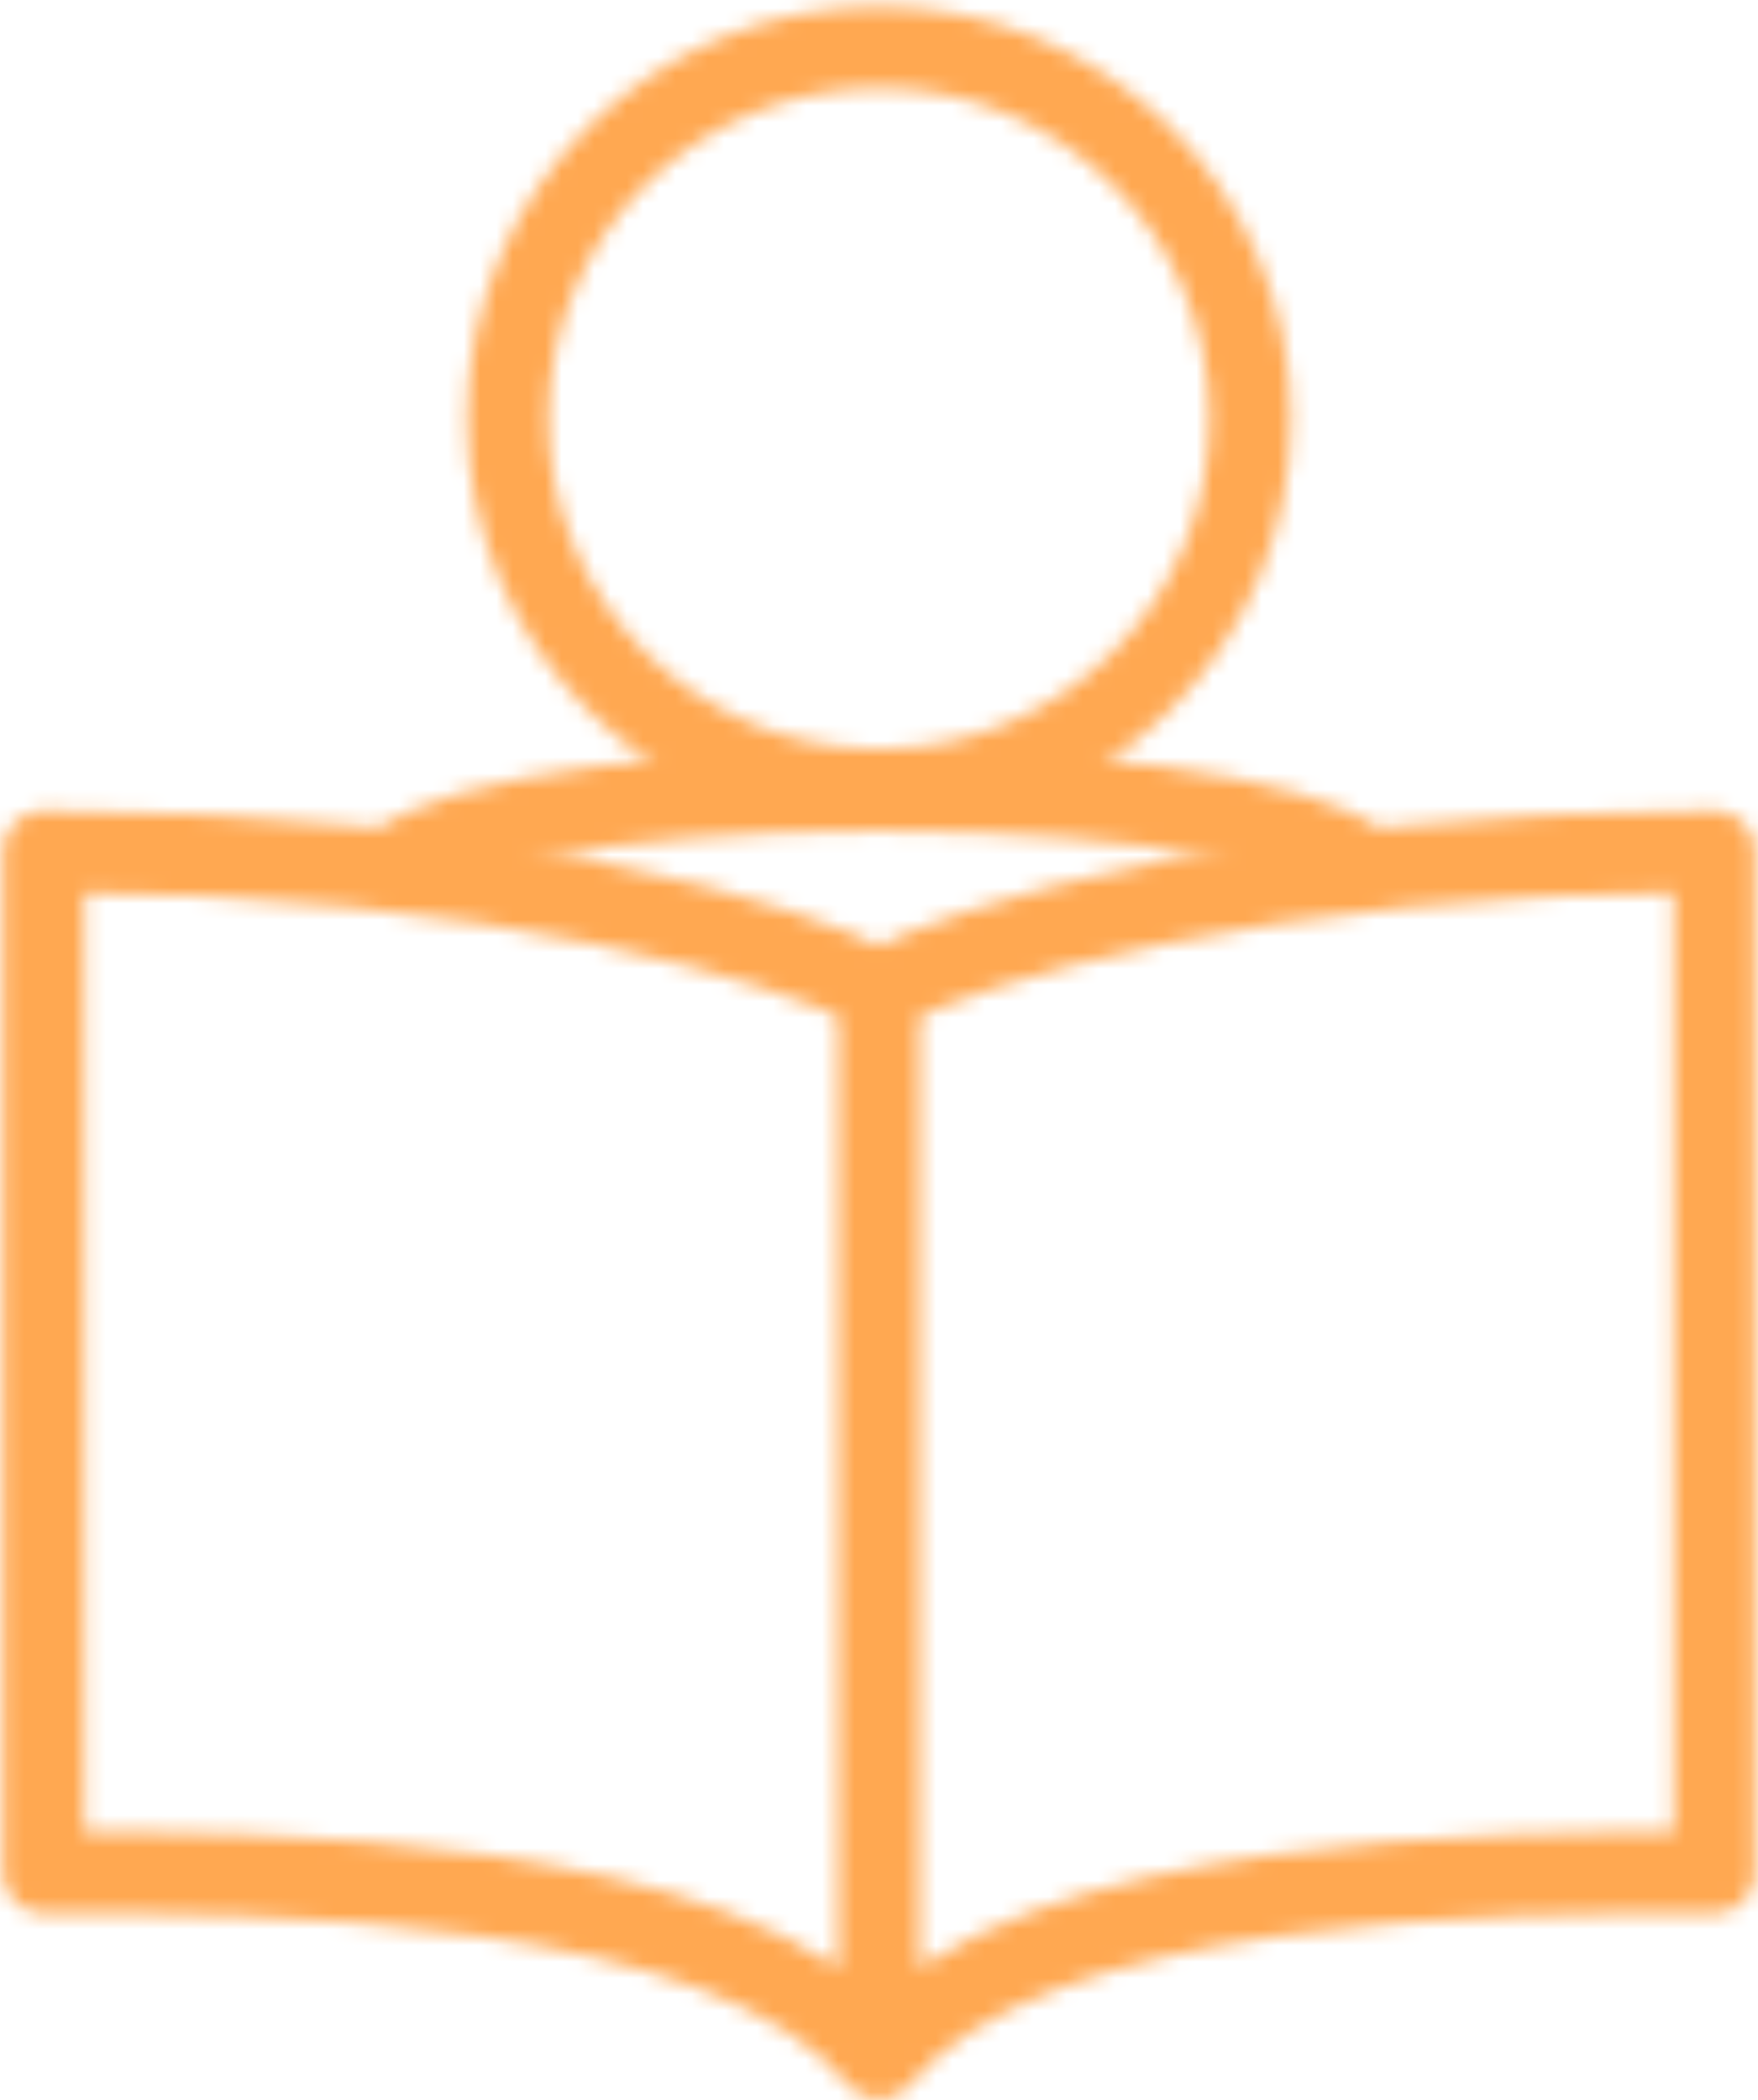 <?xml version="1.0" encoding="UTF-8"?> <svg xmlns="http://www.w3.org/2000/svg" width="108" height="129" viewBox="0 0 108 129" fill="none"> <mask id="mask0_16_25" style="mask-type:alpha" maskUnits="userSpaceOnUse" x="0" y="0" width="108" height="129"> <path d="M84.376 54.522C84.376 51.208 70.776 48.52 54 48.52C37.224 48.52 23.625 51.208 23.625 54.522" stroke="black" stroke-width="5"></path> <path d="M54 60.854V126.417M54 60.854C48.624 58.003 30.836 52.302 2.69 52.302V115.015C15.885 115.015 44.619 115.015 54 126.417M54 60.854C59.376 58.003 77.164 52.302 105.311 52.302V115.015C92.115 115.015 63.381 115.015 54 126.417" stroke="black" stroke-width="5" stroke-linecap="round" stroke-linejoin="round"></path> <path d="M54 48.52C66.595 48.52 76.805 38.31 76.805 25.716C76.805 13.121 66.595 2.911 54 2.911C41.405 2.911 31.195 13.121 31.195 25.716C31.195 38.31 41.405 48.52 54 48.52Z" stroke="black" stroke-width="5"></path> </mask> <g mask="url(#mask0_16_25)"> <rect x="-31.726" y="-17.674" width="171.451" height="156.802" fill="#FFA851"></rect> </g> </svg> 